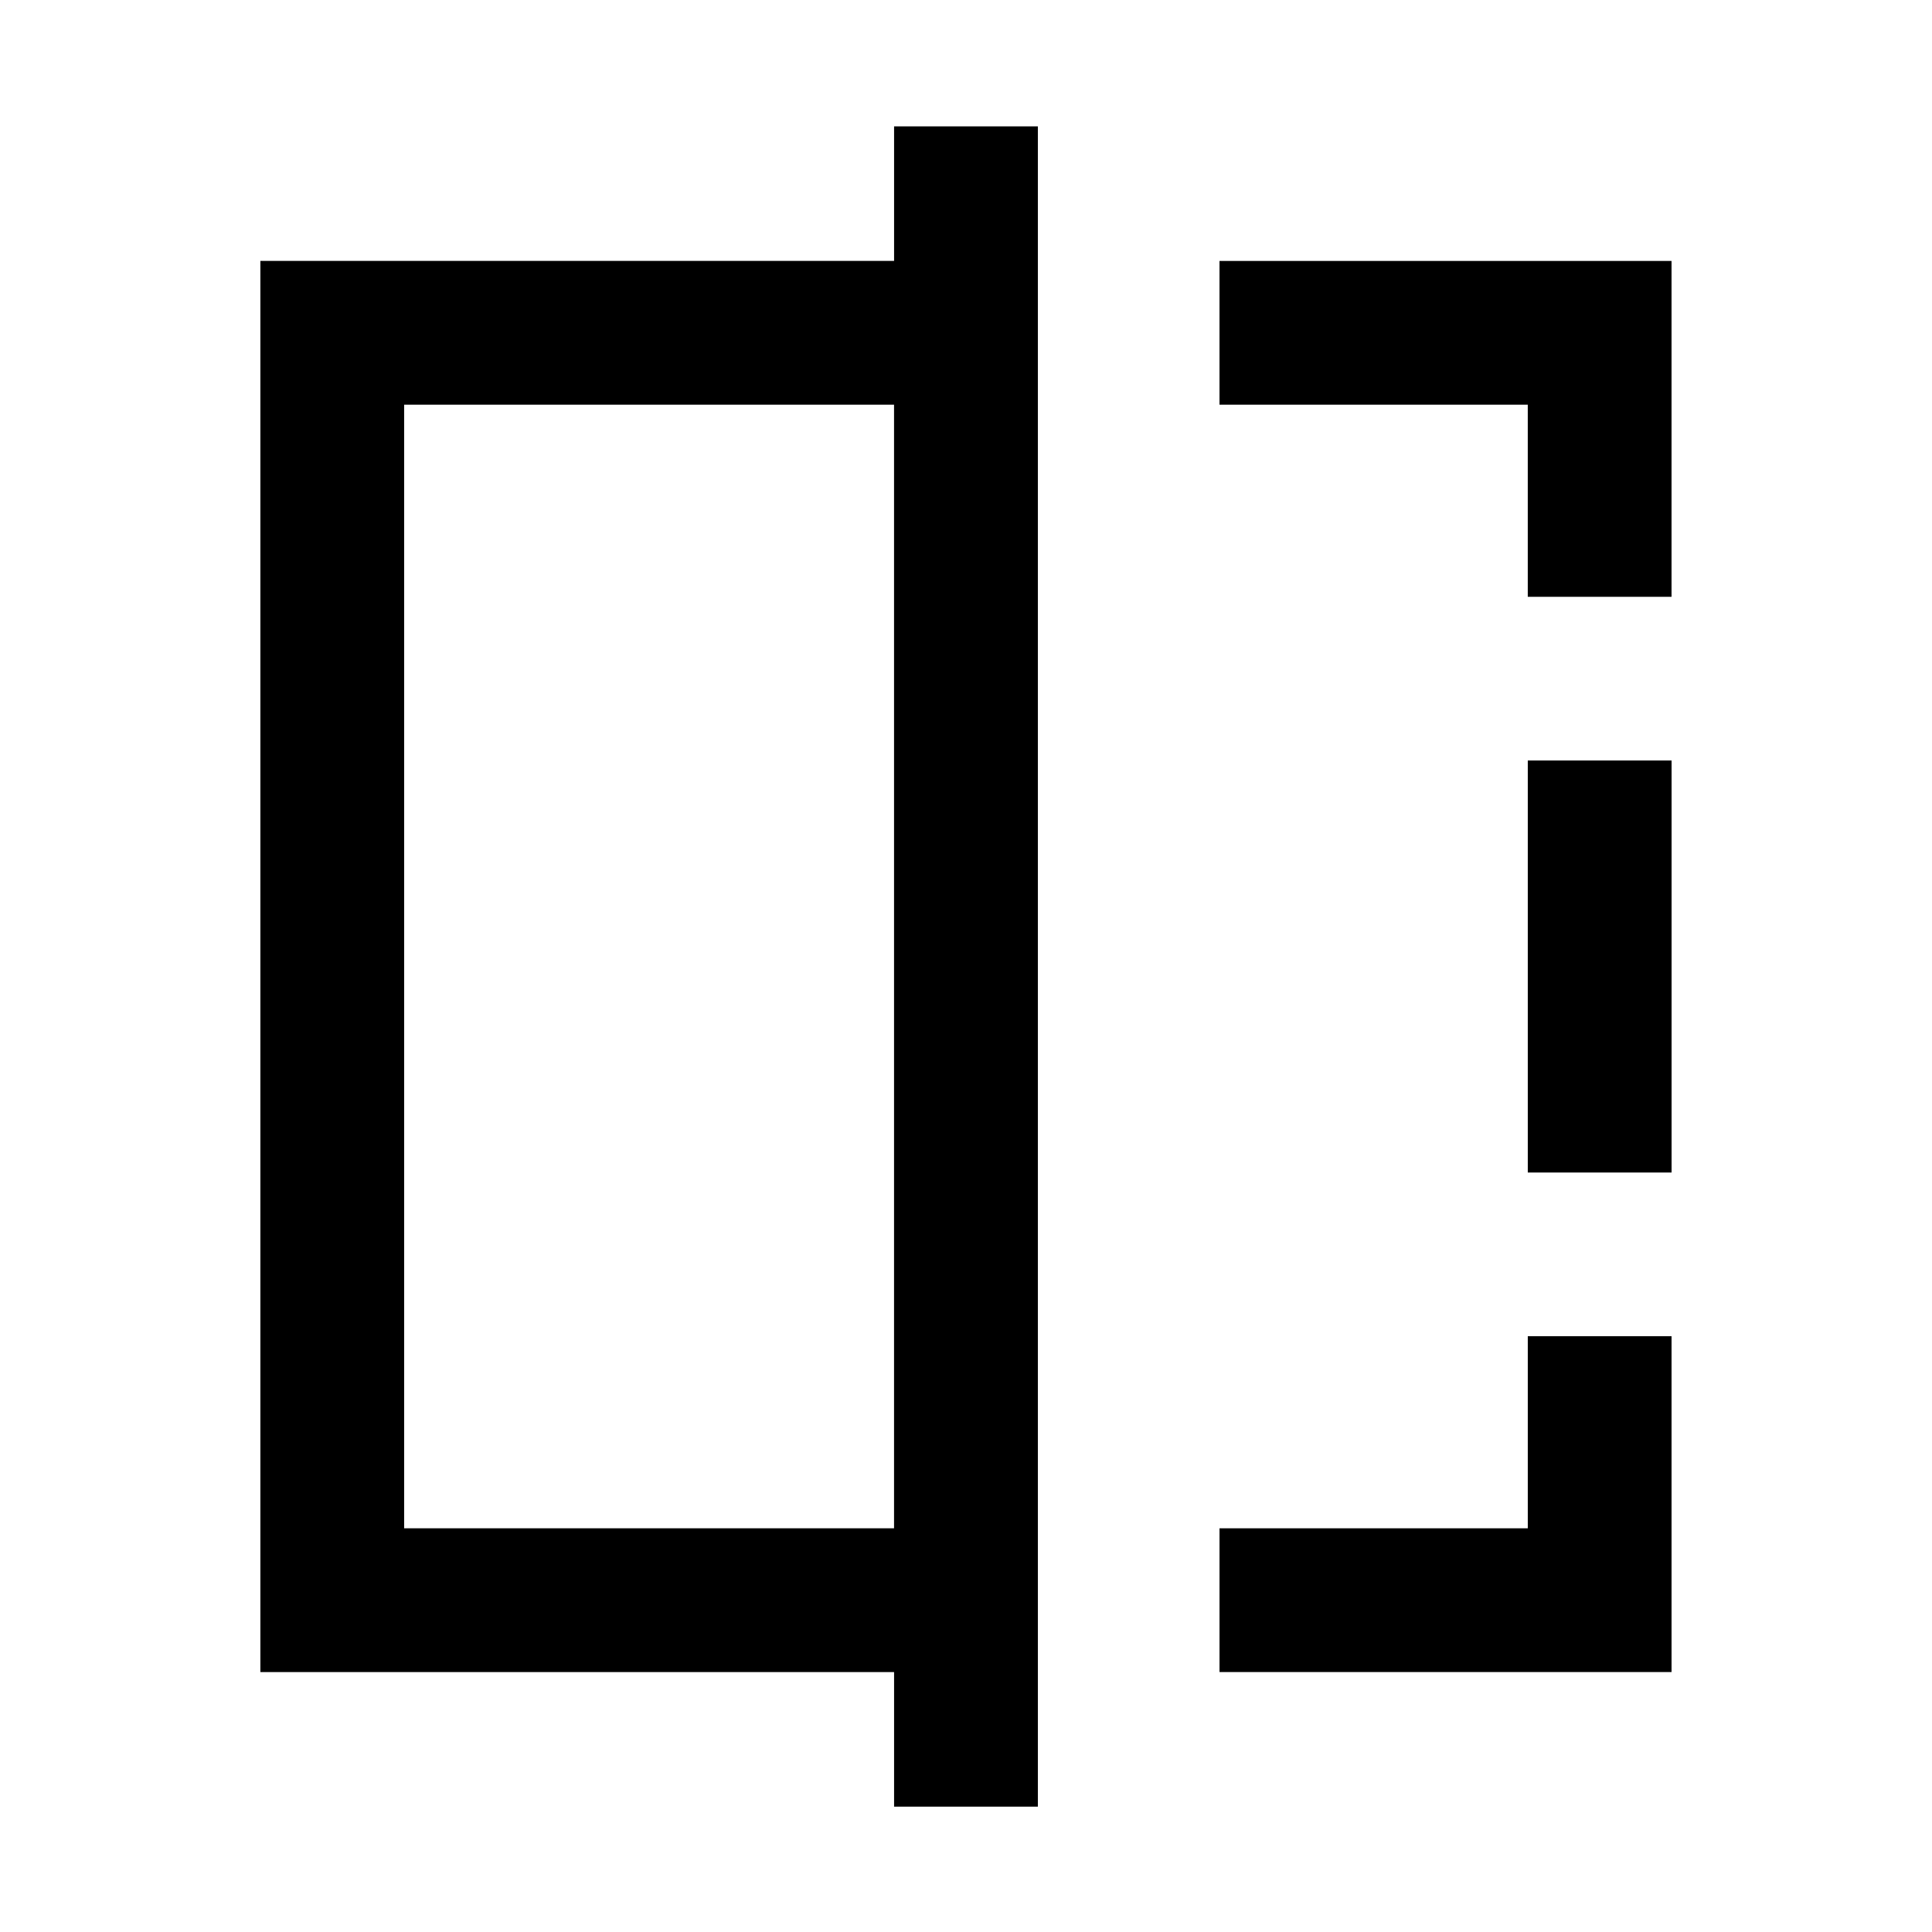 <?xml version="1.0" encoding="UTF-8"?>
<!-- Uploaded to: ICON Repo, www.iconrepo.com, Generator: ICON Repo Mixer Tools -->
<svg fill="#000000" width="800px" height="800px" version="1.1" viewBox="144 144 512 512" xmlns="http://www.w3.org/2000/svg">
 <g>
  <path d="m251.1 251.25h129.83v297.77h-129.83zm129.84-73.758v35.652h-167.94v373.97h167.94v35.664h38.105v-445.29z"/>
  <path d="m467.18 213.15v38.098h81.695v50.906h38.098v-89.004z"/>
  <path d="m548.88 498.11v50.906h-81.695v38.094h119.79v-89z"/>
  <path d="m548.88 345.54h38.105v109.19h-38.105z"/>
 </g>
</svg>